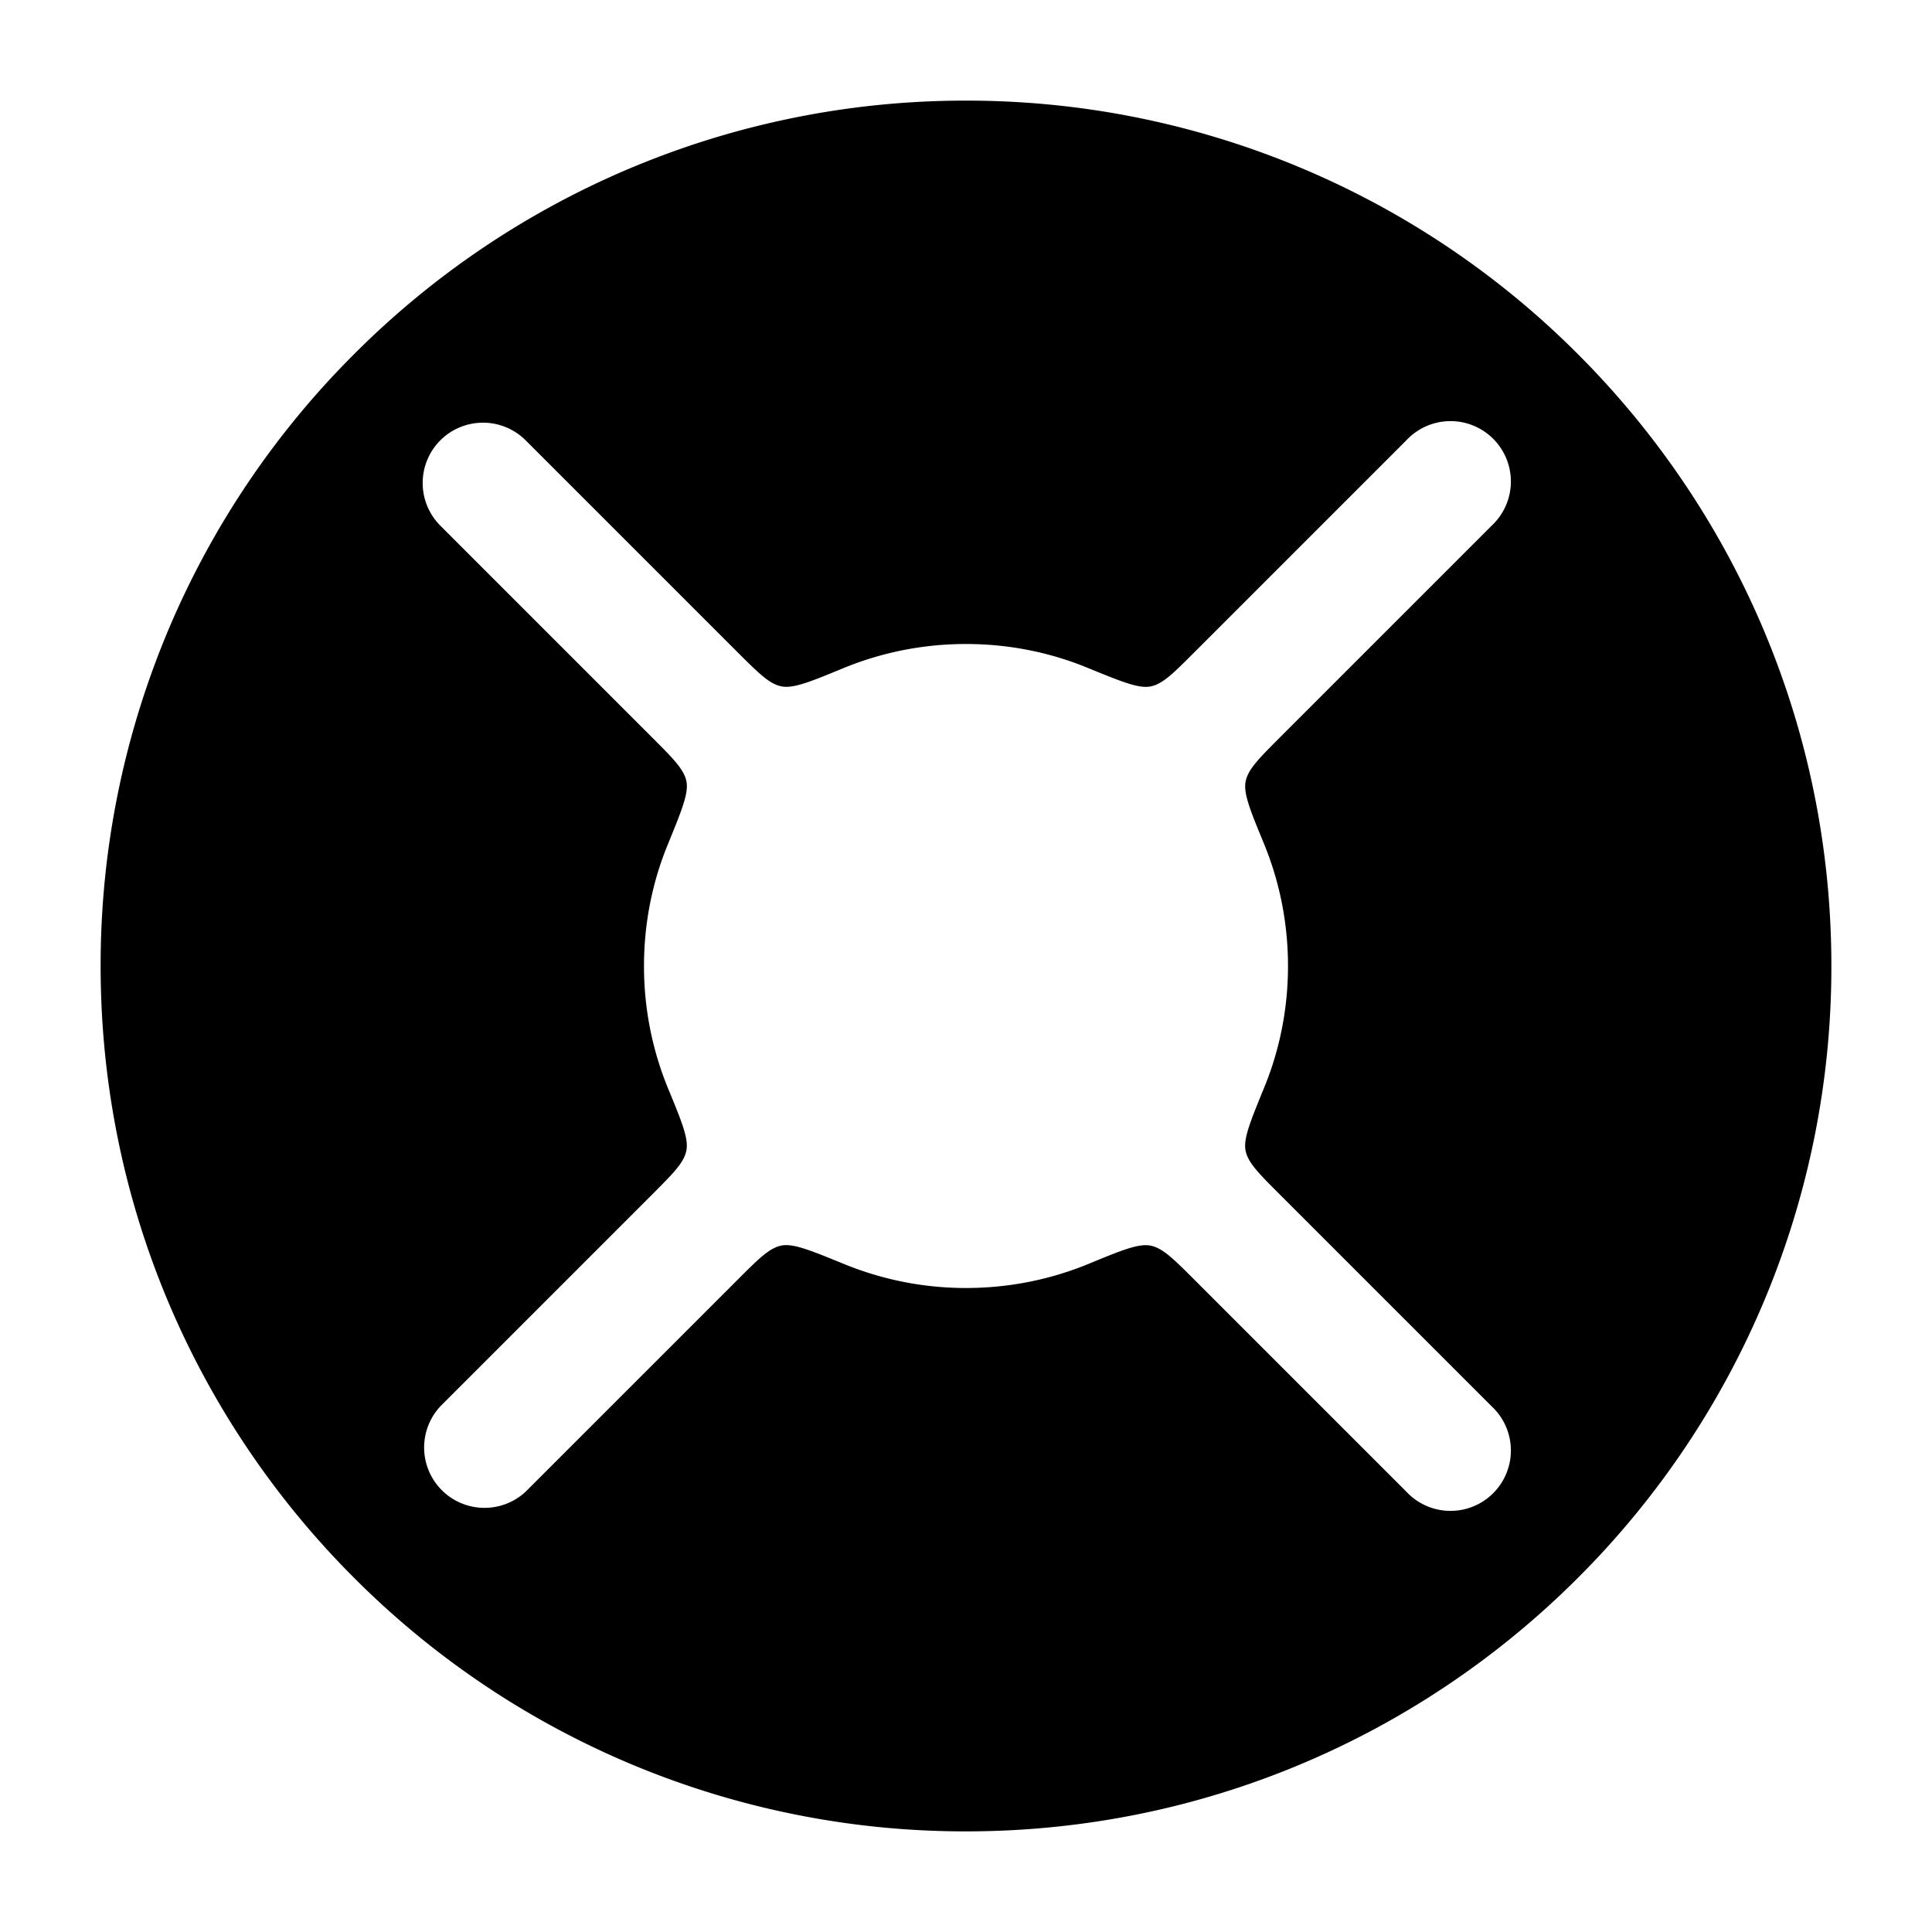 <svg xmlns="http://www.w3.org/2000/svg" width="24" height="24" fill="currentColor" viewBox="0 0 24 24">
  <path fill-rule="evenodd" d="M12 1.25a10.719 10.719 0 00-7.601 3.149A10.719 10.719 0 001.25 12c0 2.968 1.204 5.657 3.149 7.601A10.719 10.719 0 0012 22.75c2.968 0 5.657-1.204 7.601-3.149A10.719 10.719 0 0022.75 12c0-2.968-1.204-5.657-3.149-7.601A10.719 10.719 0 0012 1.25zM5.47 5.47a.75.75 0 011.06 0l2.636 2.636c.261.26.392.39.54.42.148.03.357-.055.773-.227C10.95 8.106 11.462 8 12 8c.538 0 1.052.106 1.52.3.417.17.626.256.774.227.149-.03.279-.16.54-.421L17.47 5.47a.75.75 0 111.06 1.06l-2.636 2.636c-.26.261-.39.392-.42.54-.03.148.055.357.227.773.193.47.299.983.299 1.521 0 .538-.106 1.052-.3 1.52-.17.417-.256.626-.227.774.03.149.16.279.421.54l2.636 2.636a.75.75 0 11-1.06 1.06l-2.636-2.636c-.261-.26-.391-.39-.54-.42-.148-.03-.357.055-.773.227-.47.193-.983.299-1.521.299a3.987 3.987 0 01-1.52-.3c-.417-.17-.626-.256-.774-.227-.148.03-.279.16-.54.421L6.53 18.53a.75.75 0 01-1.06-1.06l2.636-2.636c.26-.261.39-.391.42-.54.03-.148-.055-.357-.227-.773A3.988 3.988 0 018 12c0-.538.106-1.052.3-1.52.17-.417.256-.626.227-.774-.03-.148-.16-.279-.421-.54L5.47 6.53a.75.75 0 010-1.06z"/>
</svg>

